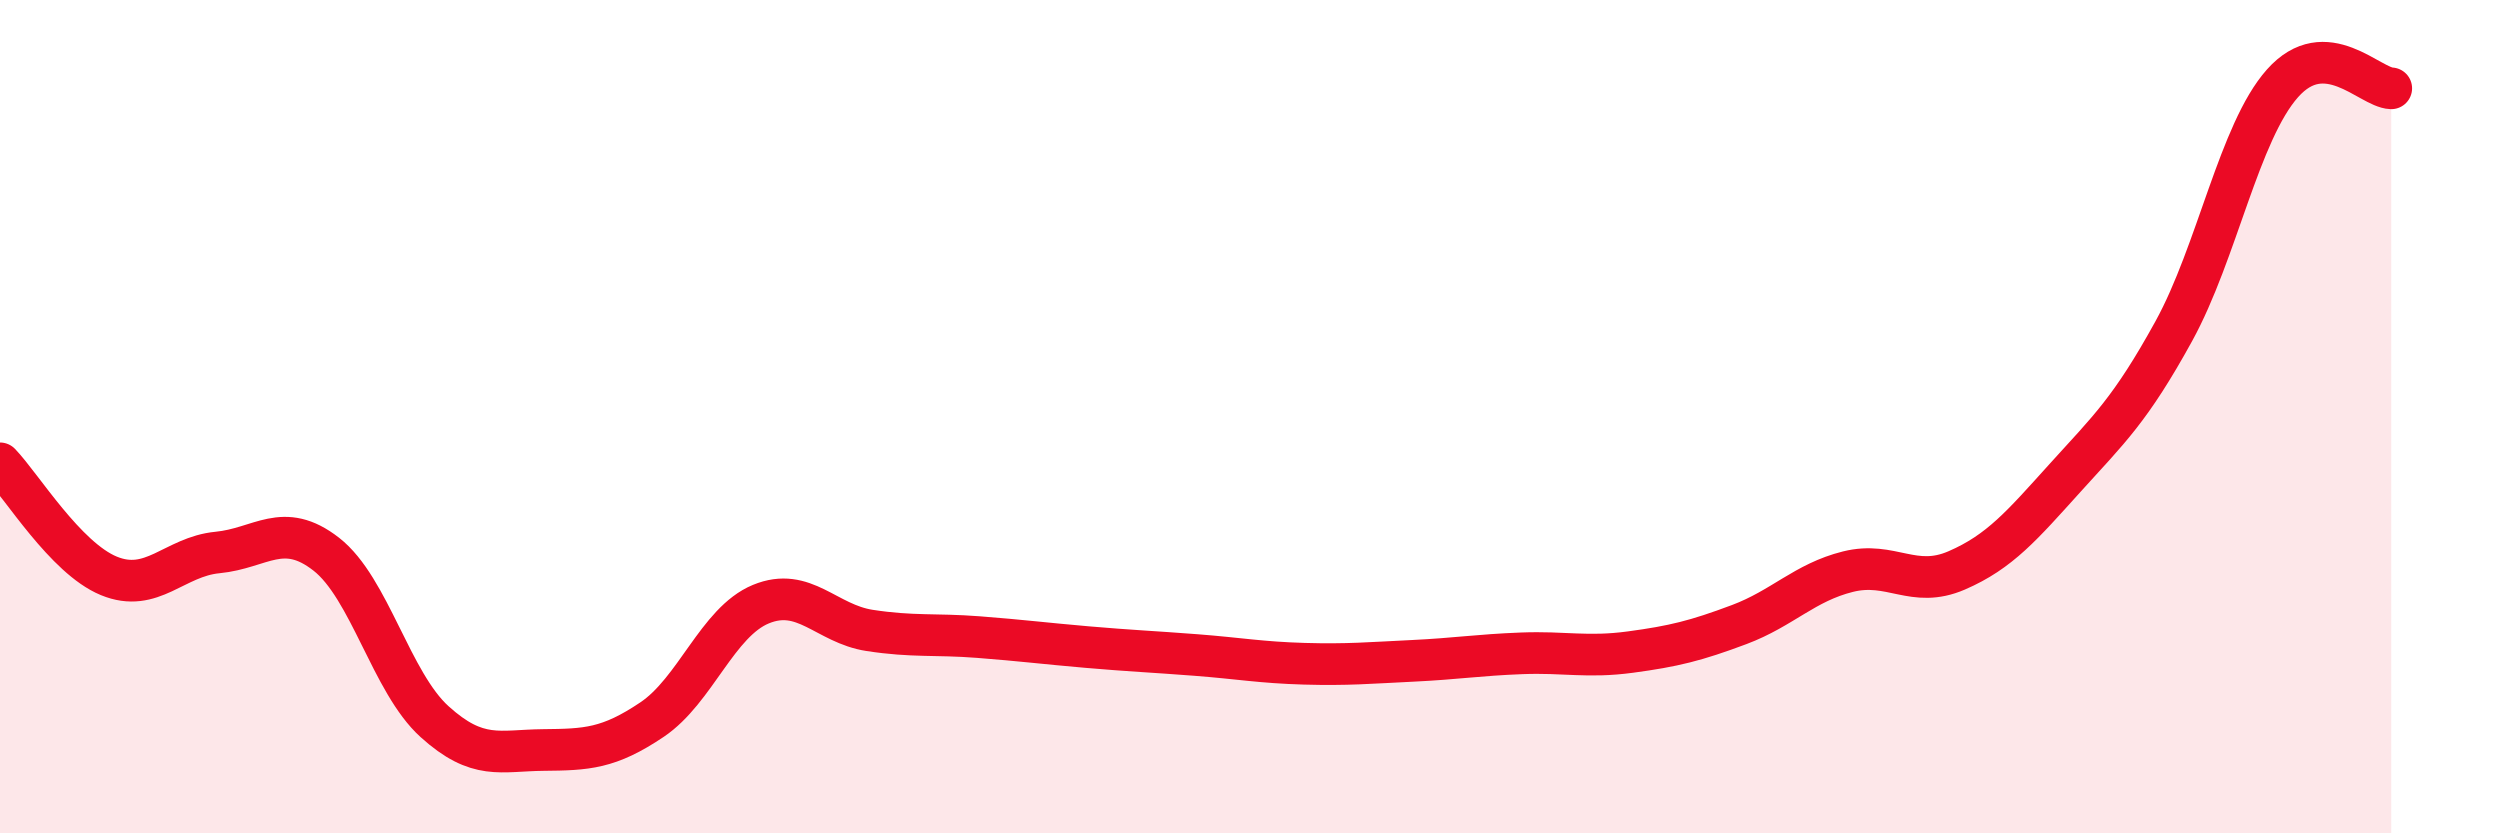
    <svg width="60" height="20" viewBox="0 0 60 20" xmlns="http://www.w3.org/2000/svg">
      <path
        d="M 0,11.12 C 0.52,11.66 1.57,13.39 2.61,13.82 C 3.65,14.25 4.18,13.36 5.22,13.26 C 6.26,13.16 6.79,12.49 7.83,13.3 C 8.87,14.11 9.39,16.38 10.43,17.32 C 11.47,18.26 12,18.01 13.04,18 C 14.08,17.99 14.61,17.97 15.65,17.27 C 16.69,16.57 17.22,14.93 18.26,14.5 C 19.3,14.07 19.83,14.97 20.87,15.13 C 21.91,15.29 22.44,15.21 23.48,15.29 C 24.52,15.37 25.05,15.44 26.09,15.53 C 27.13,15.62 27.66,15.64 28.7,15.72 C 29.74,15.8 30.26,15.9 31.3,15.93 C 32.34,15.96 32.87,15.91 33.91,15.86 C 34.95,15.81 35.48,15.72 36.52,15.68 C 37.56,15.64 38.09,15.79 39.13,15.65 C 40.17,15.51 40.7,15.38 41.74,14.99 C 42.78,14.6 43.31,13.98 44.35,13.72 C 45.39,13.46 45.92,14.14 46.96,13.69 C 48,13.24 48.53,12.61 49.57,11.46 C 50.61,10.31 51.13,9.84 52.17,7.95 C 53.21,6.06 53.74,3.17 54.78,2 C 55.82,0.83 56.87,2.1 57.39,2.12L57.39 20L0 20Z"
        fill="#EB0A25"
        opacity="0.1"
        stroke-linecap="round"
        stroke-linejoin="round"
      />
      <path
        d="M 0,11.12 C 0.52,11.66 1.57,13.39 2.61,13.82 C 3.65,14.25 4.18,13.36 5.22,13.26 C 6.26,13.16 6.79,12.49 7.83,13.3 C 8.87,14.11 9.39,16.38 10.43,17.32 C 11.47,18.26 12,18.01 13.04,18 C 14.08,17.99 14.61,17.97 15.65,17.27 C 16.69,16.57 17.22,14.93 18.26,14.5 C 19.3,14.07 19.83,14.97 20.87,15.13 C 21.91,15.29 22.44,15.21 23.48,15.29 C 24.52,15.37 25.05,15.44 26.09,15.53 C 27.13,15.62 27.66,15.64 28.7,15.72 C 29.74,15.8 30.26,15.9 31.3,15.93 C 32.34,15.96 32.87,15.91 33.91,15.86 C 34.95,15.81 35.48,15.72 36.52,15.68 C 37.56,15.64 38.09,15.79 39.13,15.65 C 40.17,15.51 40.7,15.38 41.74,14.99 C 42.78,14.6 43.31,13.98 44.35,13.72 C 45.39,13.46 45.92,14.14 46.96,13.69 C 48,13.24 48.53,12.61 49.57,11.46 C 50.61,10.31 51.13,9.84 52.17,7.95 C 53.21,6.06 53.74,3.17 54.78,2 C 55.82,0.83 56.87,2.1 57.39,2.12"
        stroke="#EB0A25"
        stroke-width="1"
        fill="none"
        stroke-linecap="round"
        stroke-linejoin="round"
      />
    </svg>
  